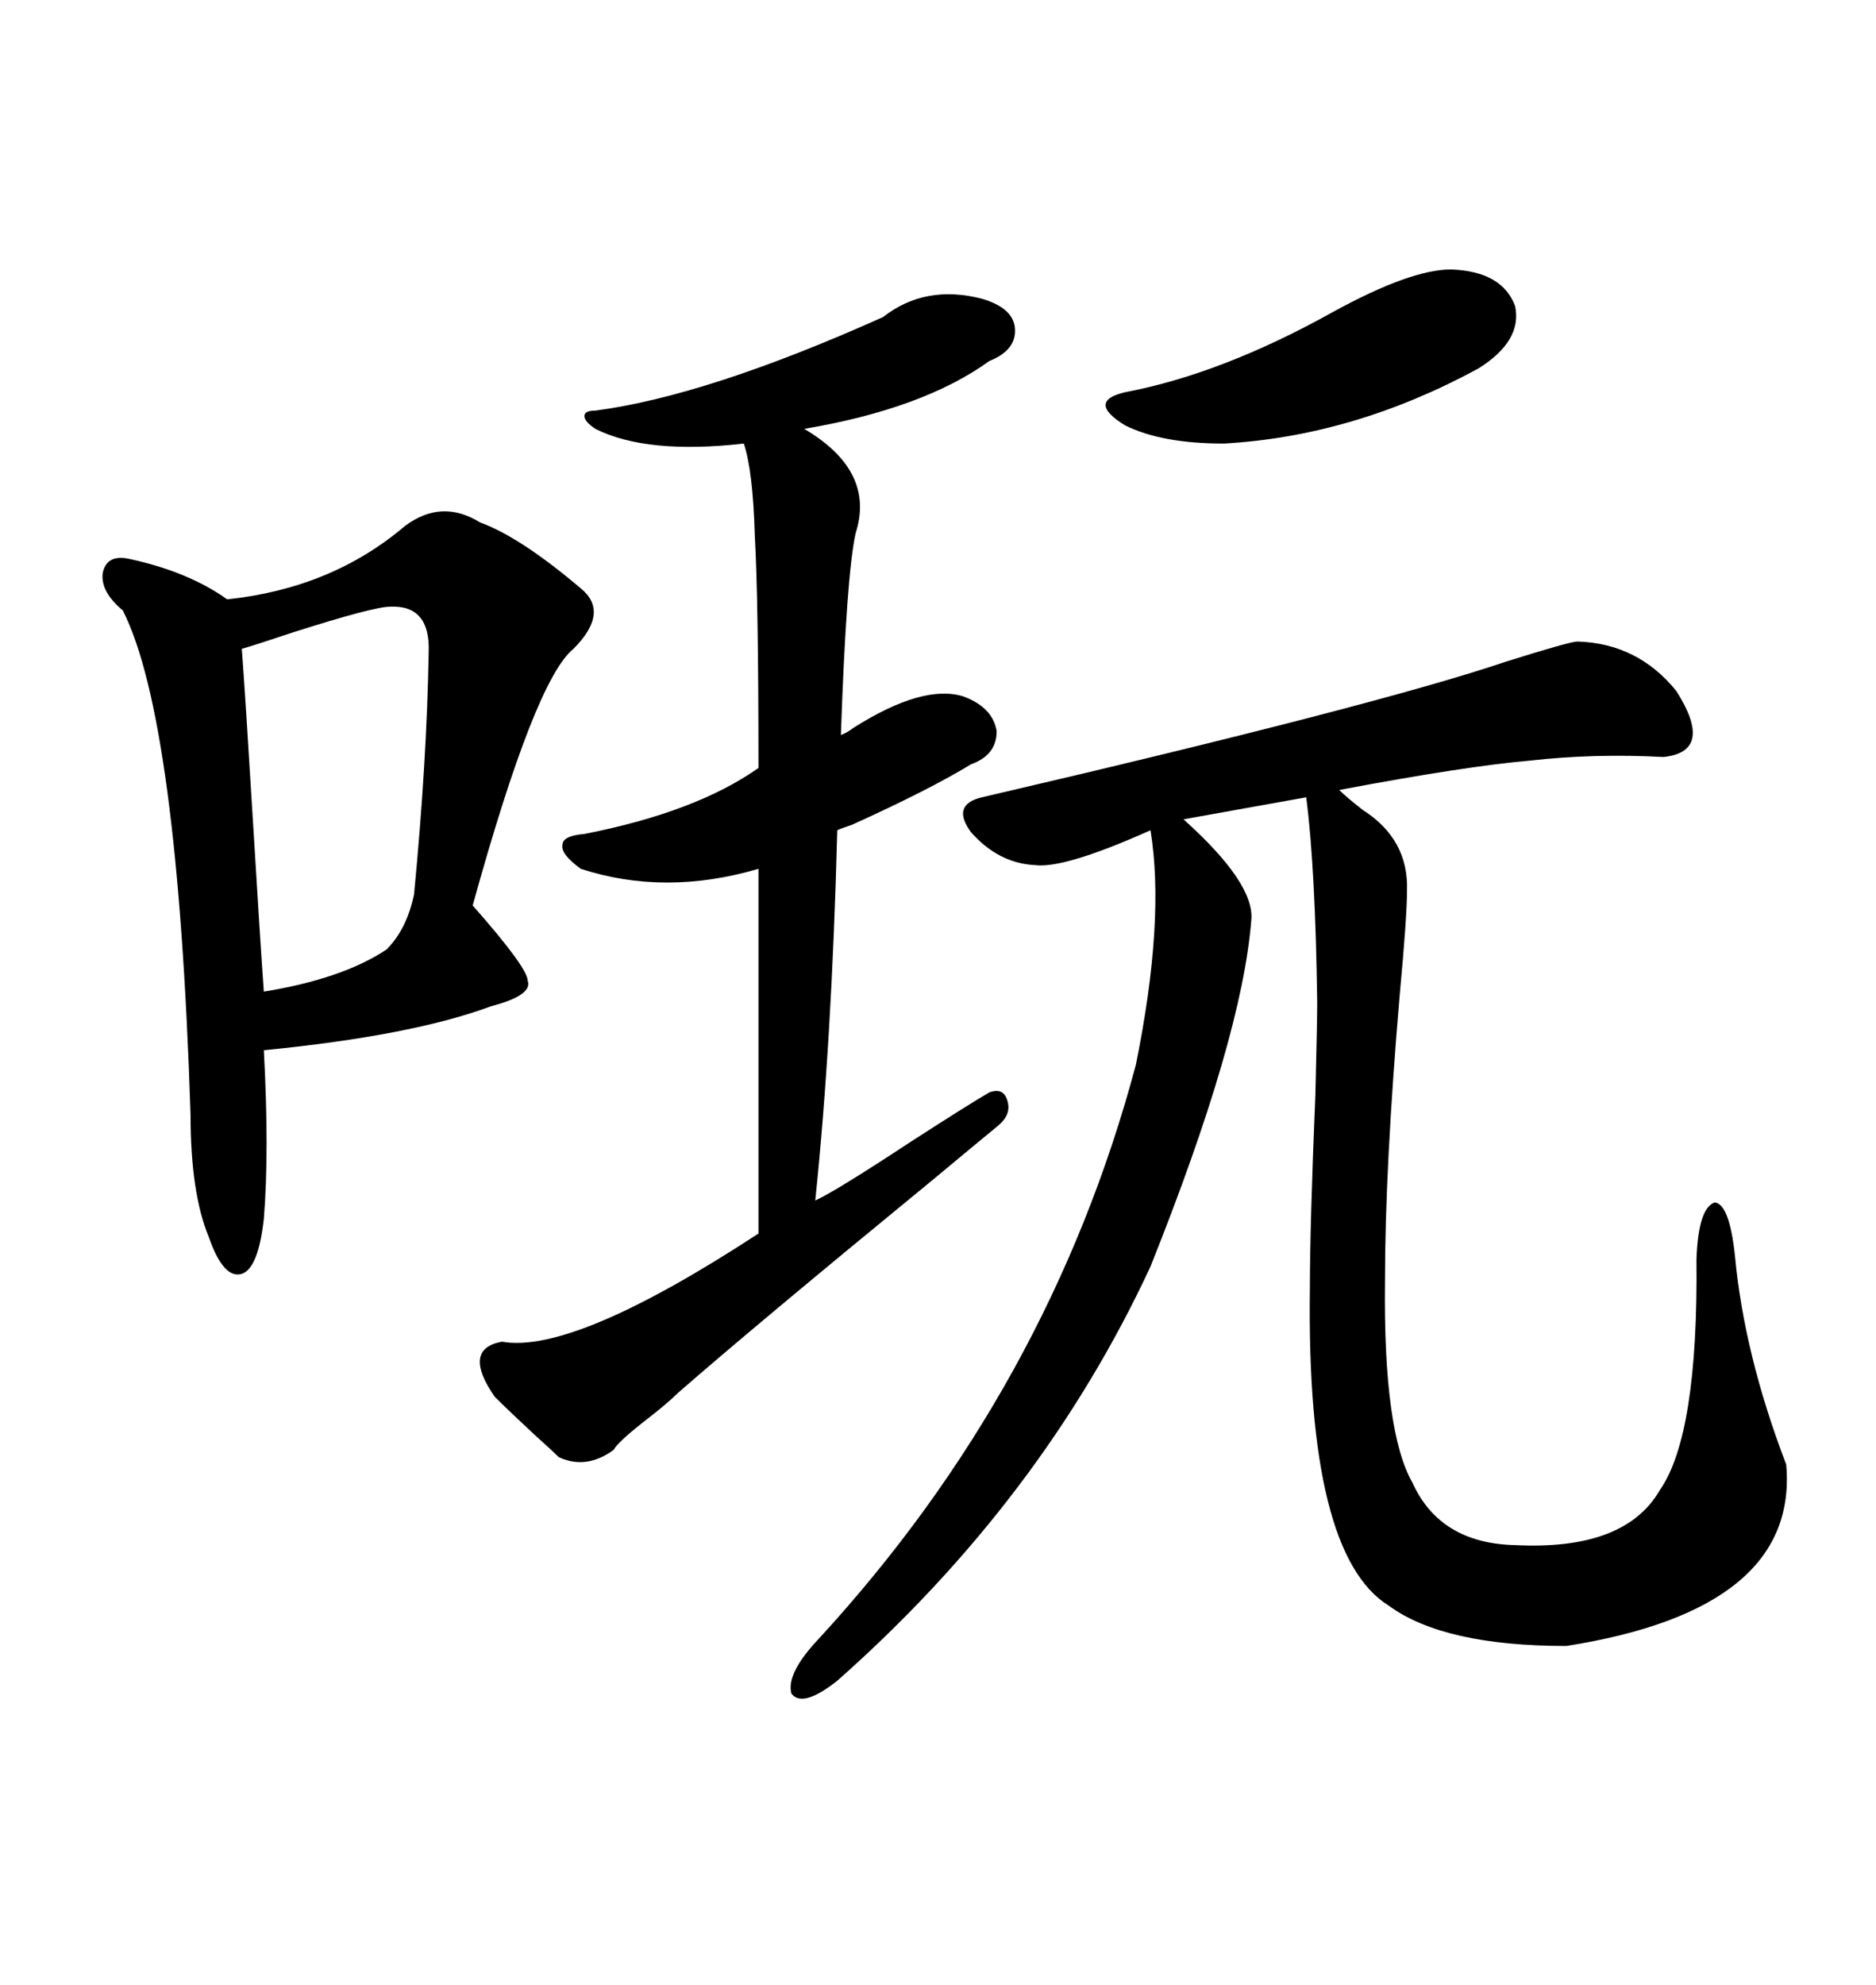 <svg xmlns="http://www.w3.org/2000/svg" xmlns:xlink="http://www.w3.org/1999/xlink" width="300" height="317.285"><path d="M130.96 261.91L130.96 261.91Q167.87 221.78 181.64 170.21L181.64 170.21Q186.33 147.07 183.98 132.71L183.98 132.71Q170.21 138.87 165.53 138.28L165.53 138.28Q159.67 137.99 155.27 133.01L155.27 133.01Q152.05 128.61 157.03 127.44L157.03 127.44Q220.02 112.79 240.82 105.76L240.82 105.76Q251.07 102.54 252.25 102.54L252.25 102.54Q261.91 102.83 268.07 110.45L268.07 110.45Q274.22 120.12 266.02 121.00L266.02 121.00Q254.88 120.41 244.63 121.58L244.63 121.58Q234.38 122.46 214.16 126.27L214.16 126.27Q215.33 127.44 217.97 129.49L217.97 129.49Q225.29 134.18 225 142.38L225 142.38Q225 146.48 223.83 159.08L223.83 159.08Q221.48 186.62 221.48 204.79L221.48 204.79Q221.19 228.81 225.88 237.01L225.88 237.01Q230.27 246.68 242.29 246.97L242.29 246.97Q259.86 247.85 265.43 238.18L265.43 238.18Q271.58 229.39 271.29 201.27L271.29 201.27Q271.58 193.07 274.22 192.19L274.22 192.19Q276.56 192.48 277.44 200.68L277.44 200.68Q278.91 216.50 285.64 234.08L285.64 234.08Q287.70 257.23 250.49 263.09L250.49 263.09Q230.86 263.09 222.07 256.64L222.07 256.64Q208.89 248.44 209.47 205.96L209.47 205.96Q209.47 196.00 210.35 174.90L210.35 174.90Q210.64 163.18 210.64 160.25L210.64 160.25Q210.35 138.87 208.89 127.44L208.89 127.44L189.26 130.96Q200.68 141.21 200.10 147.07L200.10 147.07Q198.63 165.82 183.98 202.44L183.98 202.44Q166.70 239.65 133.89 268.65L133.89 268.65Q128.32 273.05 126.56 270.70L126.56 270.70Q125.68 267.48 130.96 261.91ZM64.75 84.08L64.75 84.08Q70.61 79.69 76.76 83.50L76.76 83.50Q83.20 85.84 92.87 94.04L92.87 94.04Q97.56 97.85 91.70 103.71L91.70 103.71Q85.55 108.69 75.59 144.73L75.59 144.73Q84.38 154.69 84.38 156.74L84.38 156.74Q85.25 159.08 78.52 160.84L78.52 160.84Q65.92 165.53 42.19 167.87L42.19 167.87Q43.07 183.98 42.19 194.82L42.19 194.82Q41.31 202.73 38.67 203.61L38.67 203.61Q35.74 204.49 33.40 197.75L33.40 197.75Q30.47 190.72 30.47 178.13L30.47 178.13Q28.42 114.84 19.63 97.56L19.63 97.56Q16.11 94.63 16.41 91.70L16.41 91.70Q16.99 88.48 20.80 89.36L20.80 89.36Q30.18 91.41 36.33 95.80L36.33 95.80Q53.03 94.04 64.75 84.08ZM141.21 50.68L141.21 50.68Q147.95 45.41 157.03 47.75L157.03 47.75Q162.01 49.22 162.30 52.44L162.30 52.44Q162.60 55.96 158.20 57.71L158.20 57.71Q147.66 65.33 128.61 68.55L128.61 68.55Q140.04 75.29 136.82 85.25L136.82 85.25Q135.35 91.99 134.47 117.48L134.47 117.48Q135.35 117.19 136.52 116.31L136.52 116.31Q147.66 109.28 154.10 111.33L154.10 111.33Q158.79 113.09 159.38 116.89L159.38 116.89Q159.38 120.70 155.27 122.17L155.27 122.17Q148.54 126.27 136.23 131.84L136.23 131.84Q134.47 132.42 133.89 132.71L133.89 132.71Q133.01 166.70 130.37 191.89L130.37 191.89Q133.59 190.43 145.61 182.52L145.61 182.52Q154.69 176.66 158.20 174.61L158.20 174.61Q160.55 173.73 161.13 176.07L161.13 176.07Q161.72 178.13 159.67 179.88L159.67 179.88Q156.45 182.52 149.41 188.38L149.41 188.38Q120.12 212.40 108.40 222.66L108.40 222.66Q106.64 224.41 102.83 227.34L102.83 227.34Q98.73 230.57 98.14 231.74L98.14 231.74Q93.75 234.96 89.36 232.91L89.36 232.91Q88.48 232.03 85.55 229.39L85.55 229.39Q81.45 225.59 79.10 223.24L79.10 223.24Q73.83 215.63 80.27 214.45L80.27 214.45Q91.70 216.50 121.29 197.17L121.29 197.17L121.29 138.87Q106.35 143.26 92.87 138.87L92.87 138.87Q89.65 136.52 89.94 135.06L89.94 135.06Q89.94 133.59 93.46 133.30L93.46 133.30Q111.33 129.79 121.29 122.75L121.29 122.75Q121.29 95.80 120.70 85.55L120.70 85.55Q120.41 75.29 118.95 70.90L118.95 70.90Q103.42 72.66 95.21 68.55L95.21 68.55Q93.46 67.38 93.46 66.50L93.46 66.50Q93.46 65.63 95.21 65.63L95.21 65.63Q113.09 63.28 141.21 50.68ZM62.40 96.97L62.40 96.97Q59.77 96.97 46.88 101.07L46.88 101.07Q40.72 103.13 38.67 103.71L38.67 103.71Q39.26 111.62 40.43 130.96L40.43 130.96Q41.60 150.29 42.19 158.50L42.19 158.50Q54.79 156.45 61.82 151.76L61.82 151.76Q65.04 148.54 66.21 142.97L66.21 142.97Q68.26 121.58 68.55 104.30L68.55 104.30Q68.85 96.68 62.40 96.97ZM232.03 43.07L232.03 43.07Q240.23 43.36 242.29 48.93L242.29 48.93Q243.46 54.49 236.43 58.89L236.43 58.89Q216.50 69.73 195.70 70.90L195.70 70.90Q185.74 70.90 179.88 67.97L179.88 67.97Q173.73 64.16 179.88 62.70L179.88 62.70Q195.41 59.77 213.28 49.80L213.28 49.80Q225.59 43.07 232.03 43.07Z"/></svg>